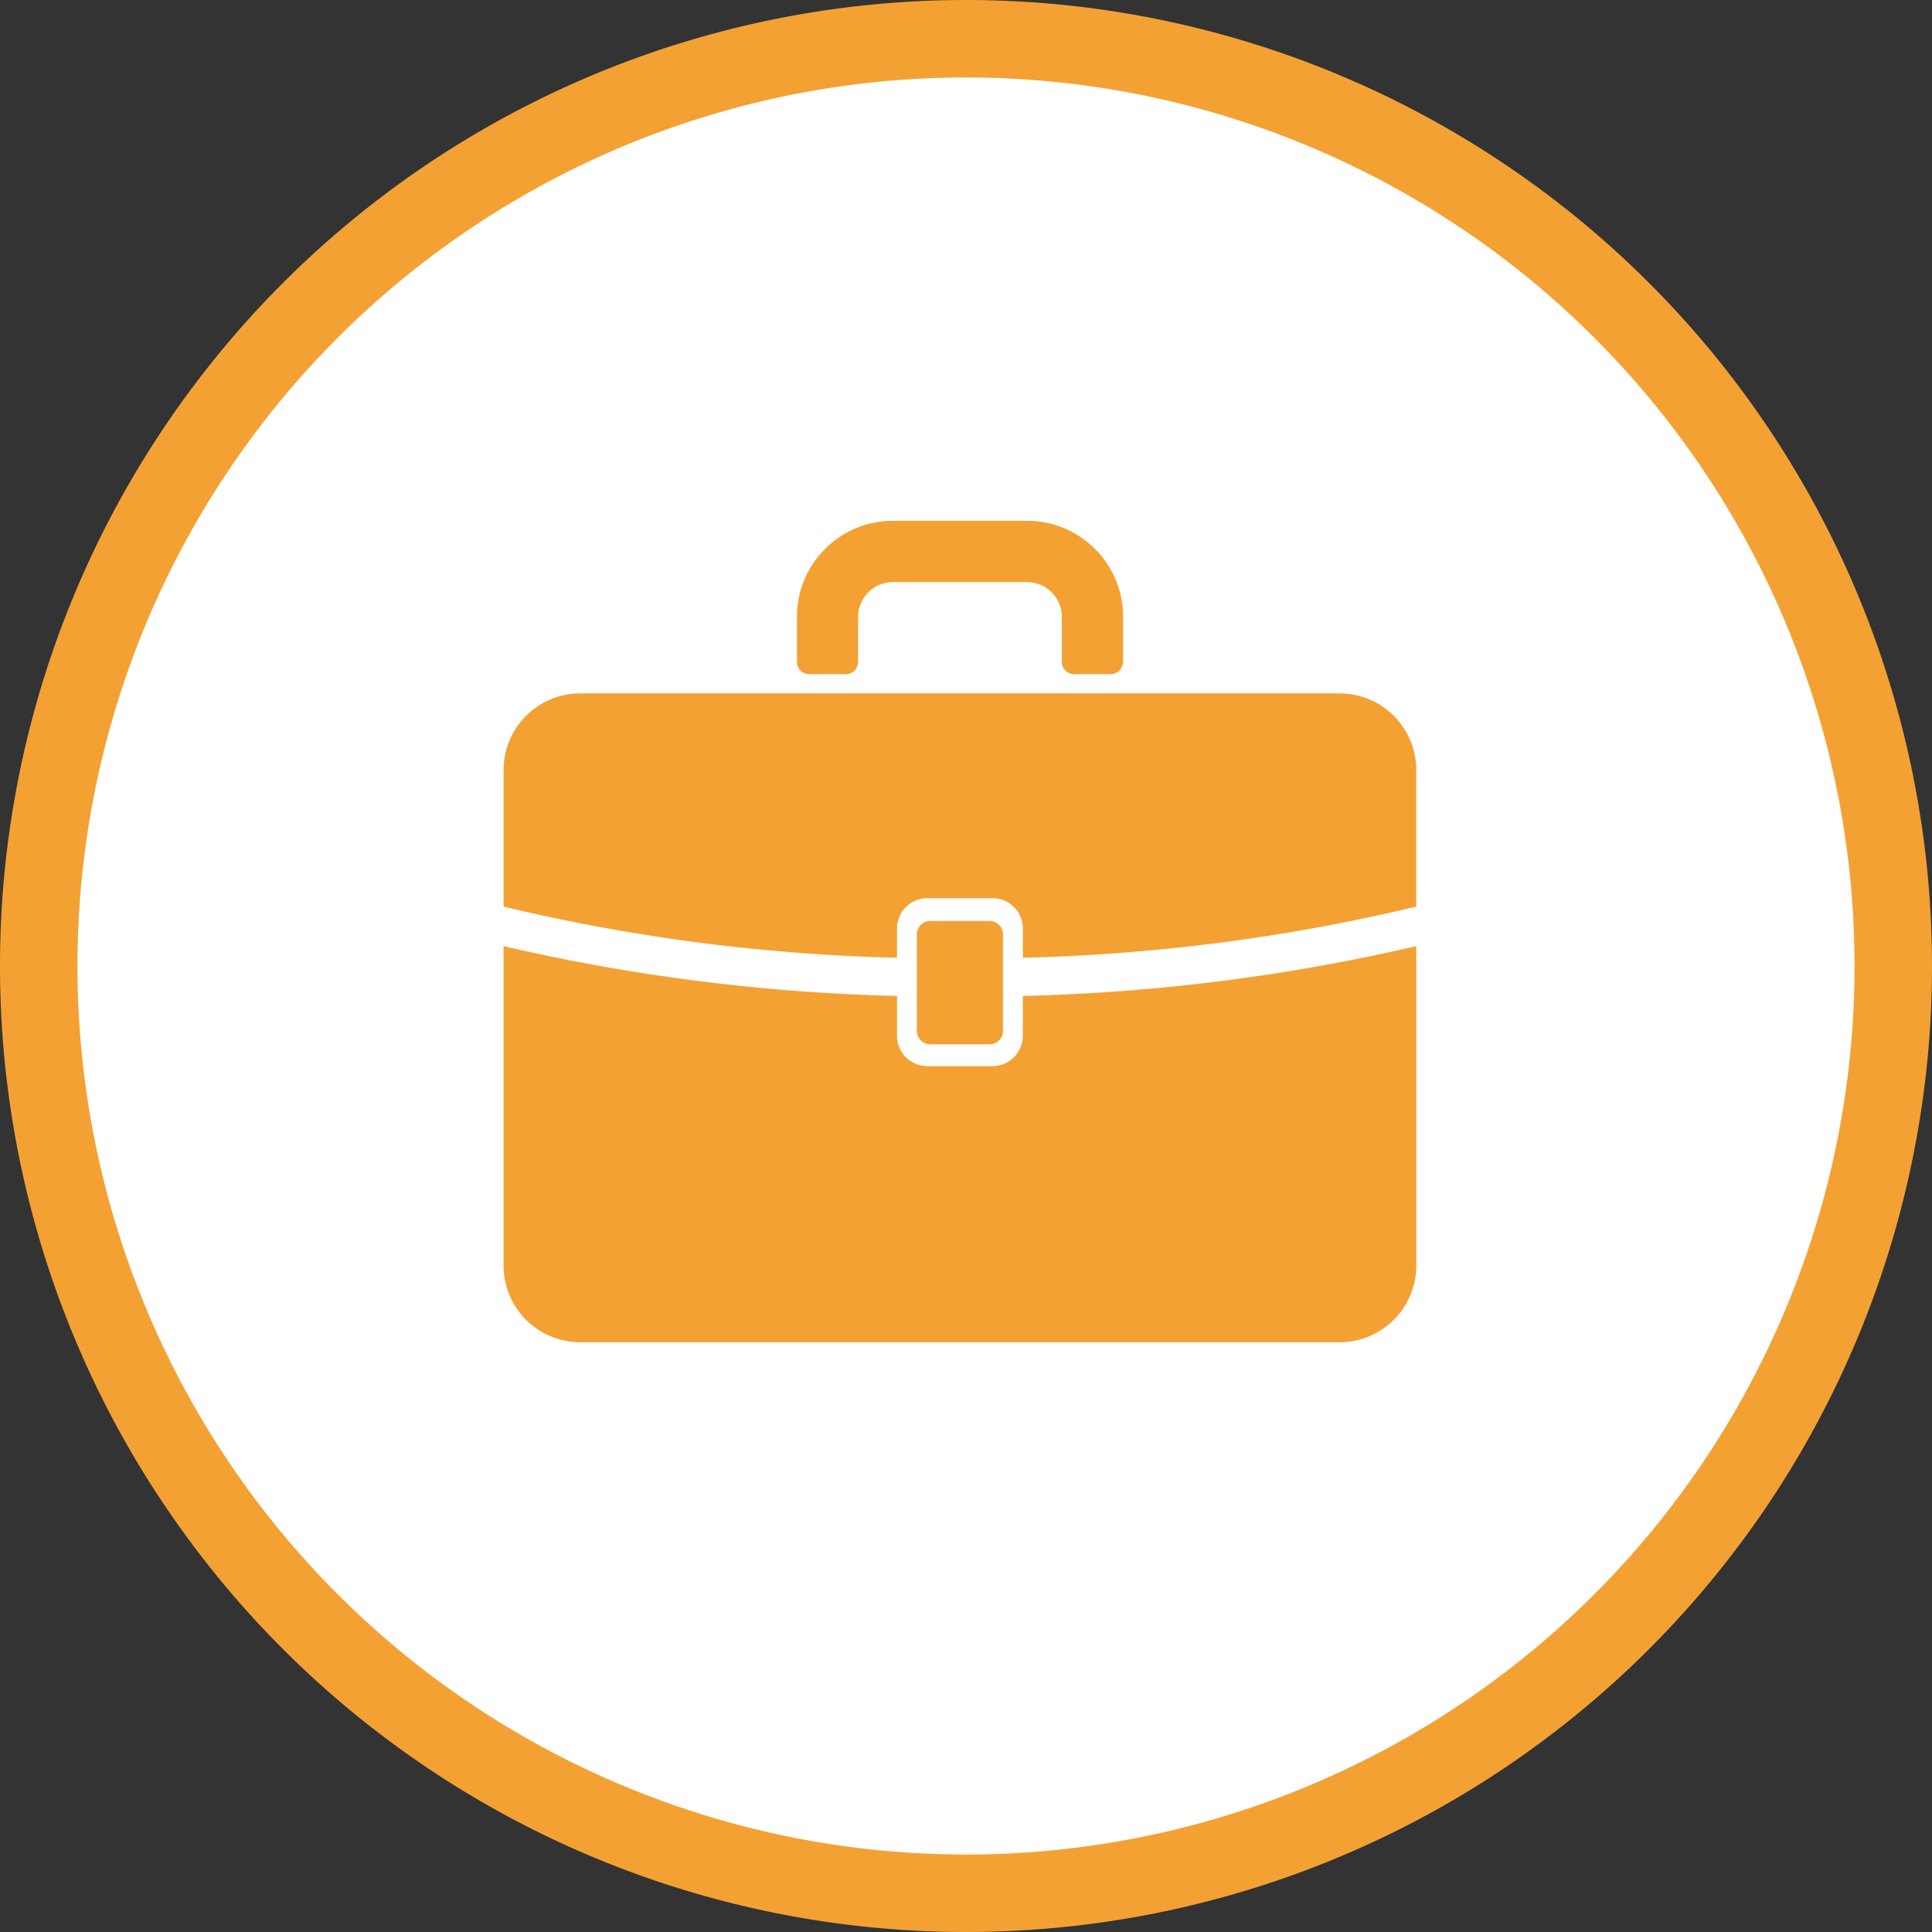 <svg xmlns="http://www.w3.org/2000/svg" width="49.876" height="49.876" viewBox="0 0 49.876 49.876"><rect x="0" y="0" width="49.876" height="49.876" fill="#333333" stroke="none"/><defs><style>.a{fill:#fff;stroke:#f4a134;stroke-width:2px;}.a,.b{fill-rule:evenodd;}.b{fill:#f4a134;}</style></defs><path class="a" d="M24.937,1.014A23.938,23.938,0,1,1,1,24.953H1A23.939,23.939,0,0,1,24.937,1.014Z" transform="translate(0 -0.014)"/><path class="b" d="M26.406,25.725a50.218,50.218,0,0,0,10.157-1.286v8.246a1.979,1.979,0,0,1-1.98,1.98H14.98A1.979,1.979,0,0,1,13,32.685V24.439a50.218,50.218,0,0,0,10.157,1.286v1.027a.786.786,0,0,0,.785.786H25.62a.786.786,0,0,0,.785-.786V25.725Zm8.177-7.811H14.98A1.98,1.98,0,0,0,13,19.894v3.525a48.568,48.568,0,0,0,10.157,1.32v-.754a.785.785,0,0,1,.785-.785H25.62a.785.785,0,0,1,.785.785v.754a48.568,48.568,0,0,0,10.157-1.32V19.894a1.98,1.98,0,0,0-1.979-1.98Zm-8.689,8.712V24.138a.351.351,0,0,0-.349-.349H24.018a.351.351,0,0,0-.349.349v2.488a.35.35,0,0,0,.349.349h1.527A.35.35,0,0,0,25.894,26.626Zm3.1-9.524V15.941a2.477,2.477,0,0,0-2.472-2.482H23.046a2.477,2.477,0,0,0-2.472,2.482h0V17.1a.315.315,0,0,0,.315.317h.948a.315.315,0,0,0,.316-.316h0V15.941a.9.9,0,0,1,.894-.9h3.471a.9.9,0,0,1,.894.9V17.1a.315.315,0,0,0,.315.317h.948a.316.316,0,0,0,.314-.317Z" transform="translate(0 -0.014)"/></svg>